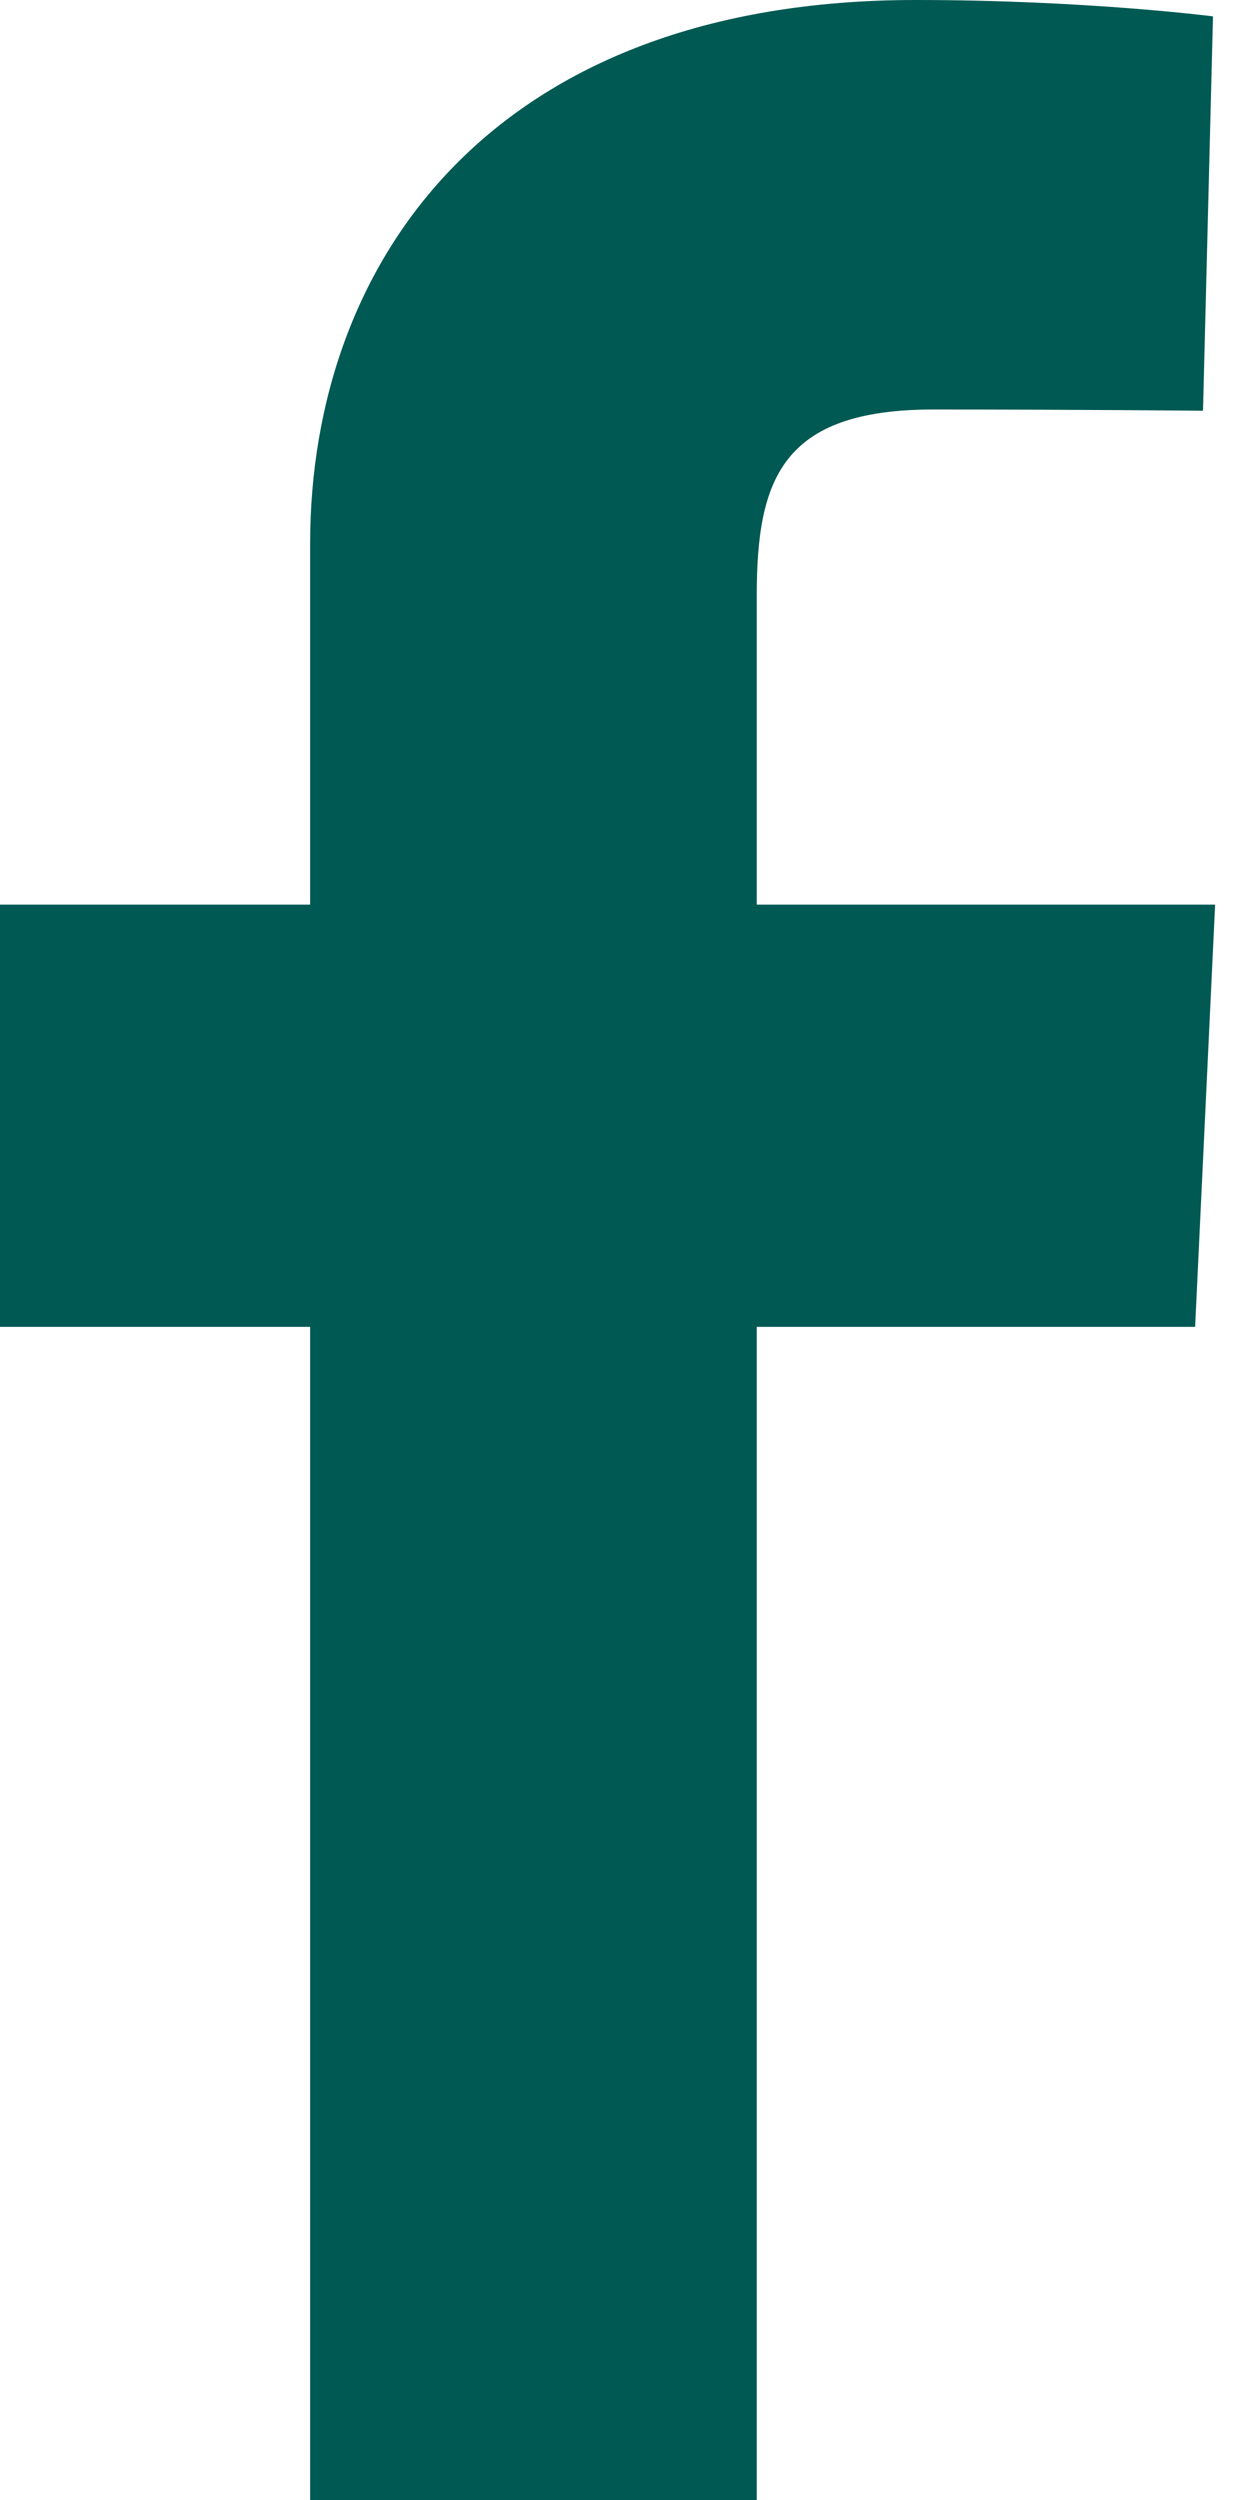 <?xml version="1.0" encoding="UTF-8"?> <svg xmlns="http://www.w3.org/2000/svg" width="10" height="20" viewBox="0 0 10 20" fill="none"><path d="M2.481 20V10.615H0V7.237H2.481V4.351C2.481 2.083 3.947 0 7.325 0C8.692 0 9.704 0.131 9.704 0.131L9.624 3.286C9.624 3.286 8.593 3.276 7.467 3.276C6.249 3.276 6.054 3.838 6.054 4.769V7.237H9.721L9.561 10.615H6.054V20H2.481Z" fill="#005953"></path></svg> 